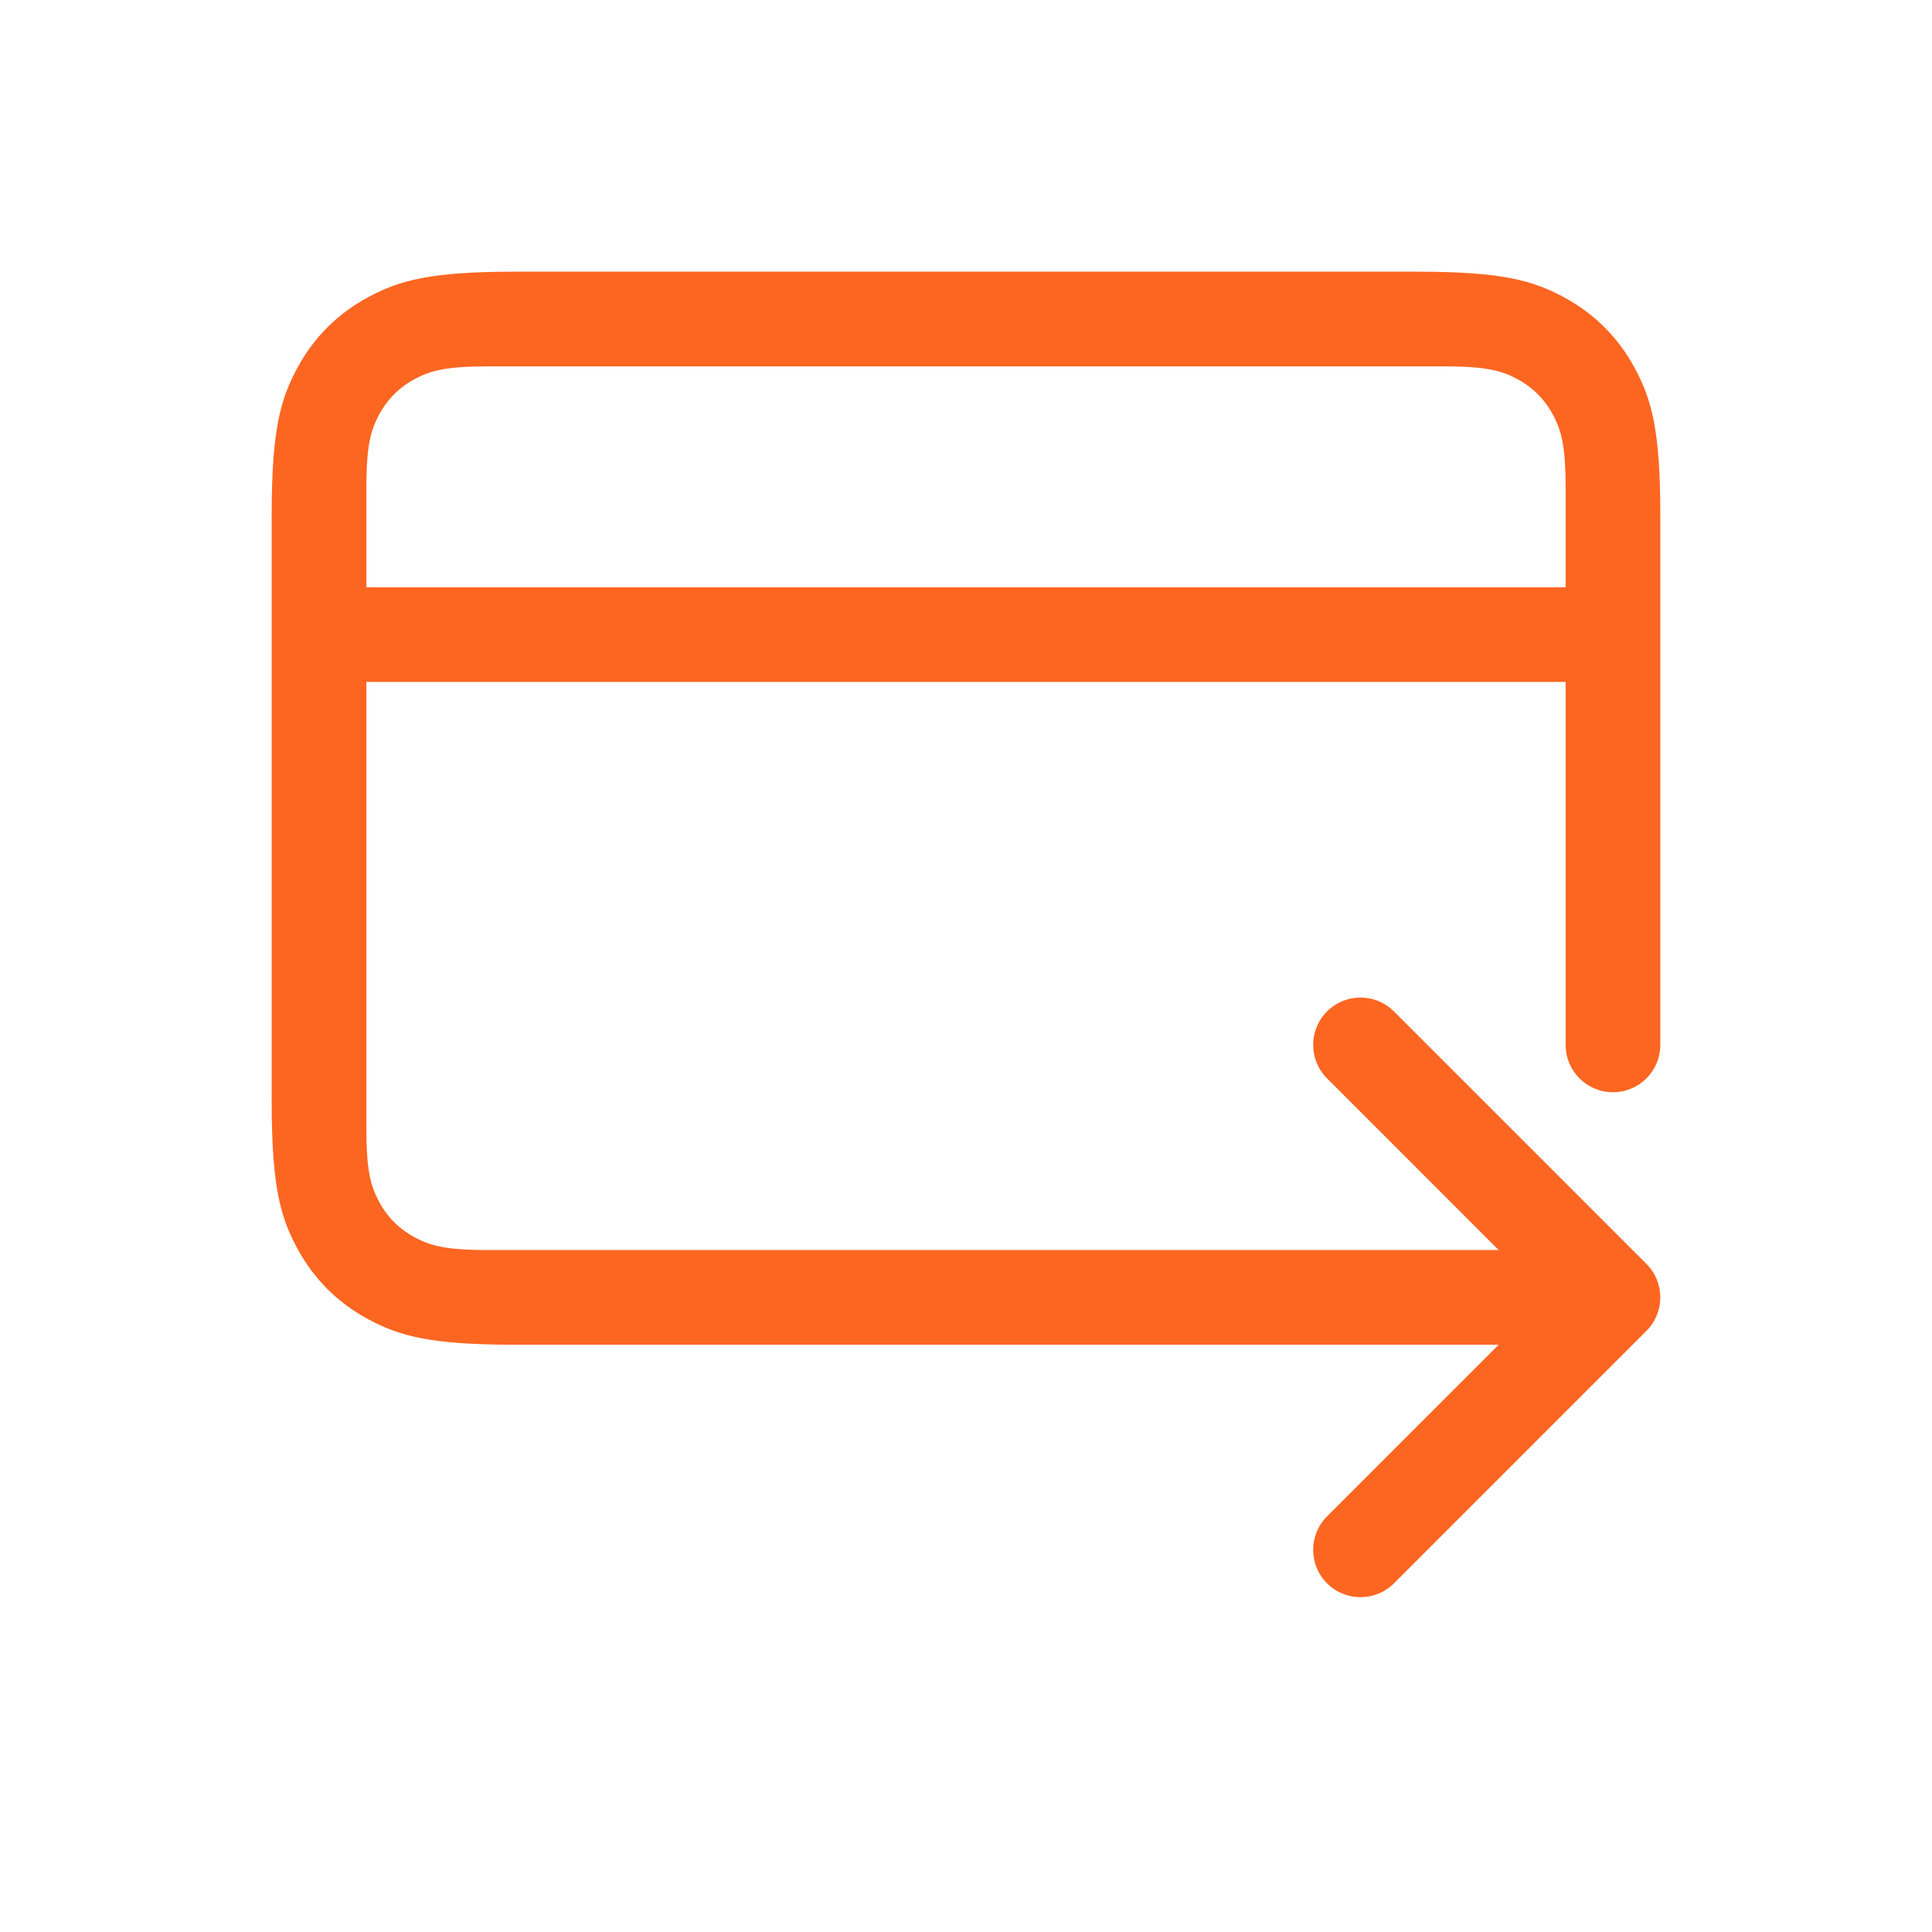 <?xml version="1.0" encoding="UTF-8"?> <svg xmlns="http://www.w3.org/2000/svg" width="128" height="128" viewBox="0 0 128 128" fill="none"> <path d="M93.917 18C99.51 18 101.538 18.582 103.582 19.676C105.626 20.769 107.231 22.373 108.324 24.418C109.418 26.462 110 28.49 110 34.083V69.227C110 70.959 108.596 72.364 106.864 72.364C105.131 72.364 103.727 70.959 103.727 69.227V45.18H24.273V74.777C24.273 77.398 24.529 78.453 25.011 79.417L25.11 79.609C25.657 80.631 26.459 81.434 27.482 81.98C28.44 82.493 29.391 82.781 31.81 82.815L32.314 82.818L99.288 82.816L87.919 71.445C86.694 70.22 86.694 68.234 87.919 67.01C89.143 65.785 91.129 65.785 92.354 67.01L109.081 83.737C110.306 84.962 110.306 86.947 109.081 88.172L92.354 104.899C91.129 106.124 89.143 106.124 87.919 104.899C86.694 103.675 86.694 101.689 87.919 100.464L99.29 89.091H34.083C28.49 89.091 26.462 88.509 24.418 87.415C22.373 86.322 20.769 84.717 19.676 82.673C18.582 80.629 18 78.6 18 73.008V34.083C18 28.49 18.582 26.462 19.676 24.418C20.769 22.373 22.373 20.769 24.418 19.676C26.462 18.582 28.49 18 34.083 18H93.917ZM95.686 24.273H32.314C29.518 24.273 28.504 24.564 27.482 25.11C26.459 25.657 25.657 26.459 25.11 27.482C24.598 28.44 24.31 29.391 24.276 31.81L24.273 32.314V38.907H103.727V32.314C103.727 29.693 103.471 28.638 102.989 27.674L102.889 27.482C102.343 26.459 101.54 25.657 100.518 25.11C99.496 24.564 98.482 24.273 95.686 24.273Z" fill="#FC6621"></path> </svg> 